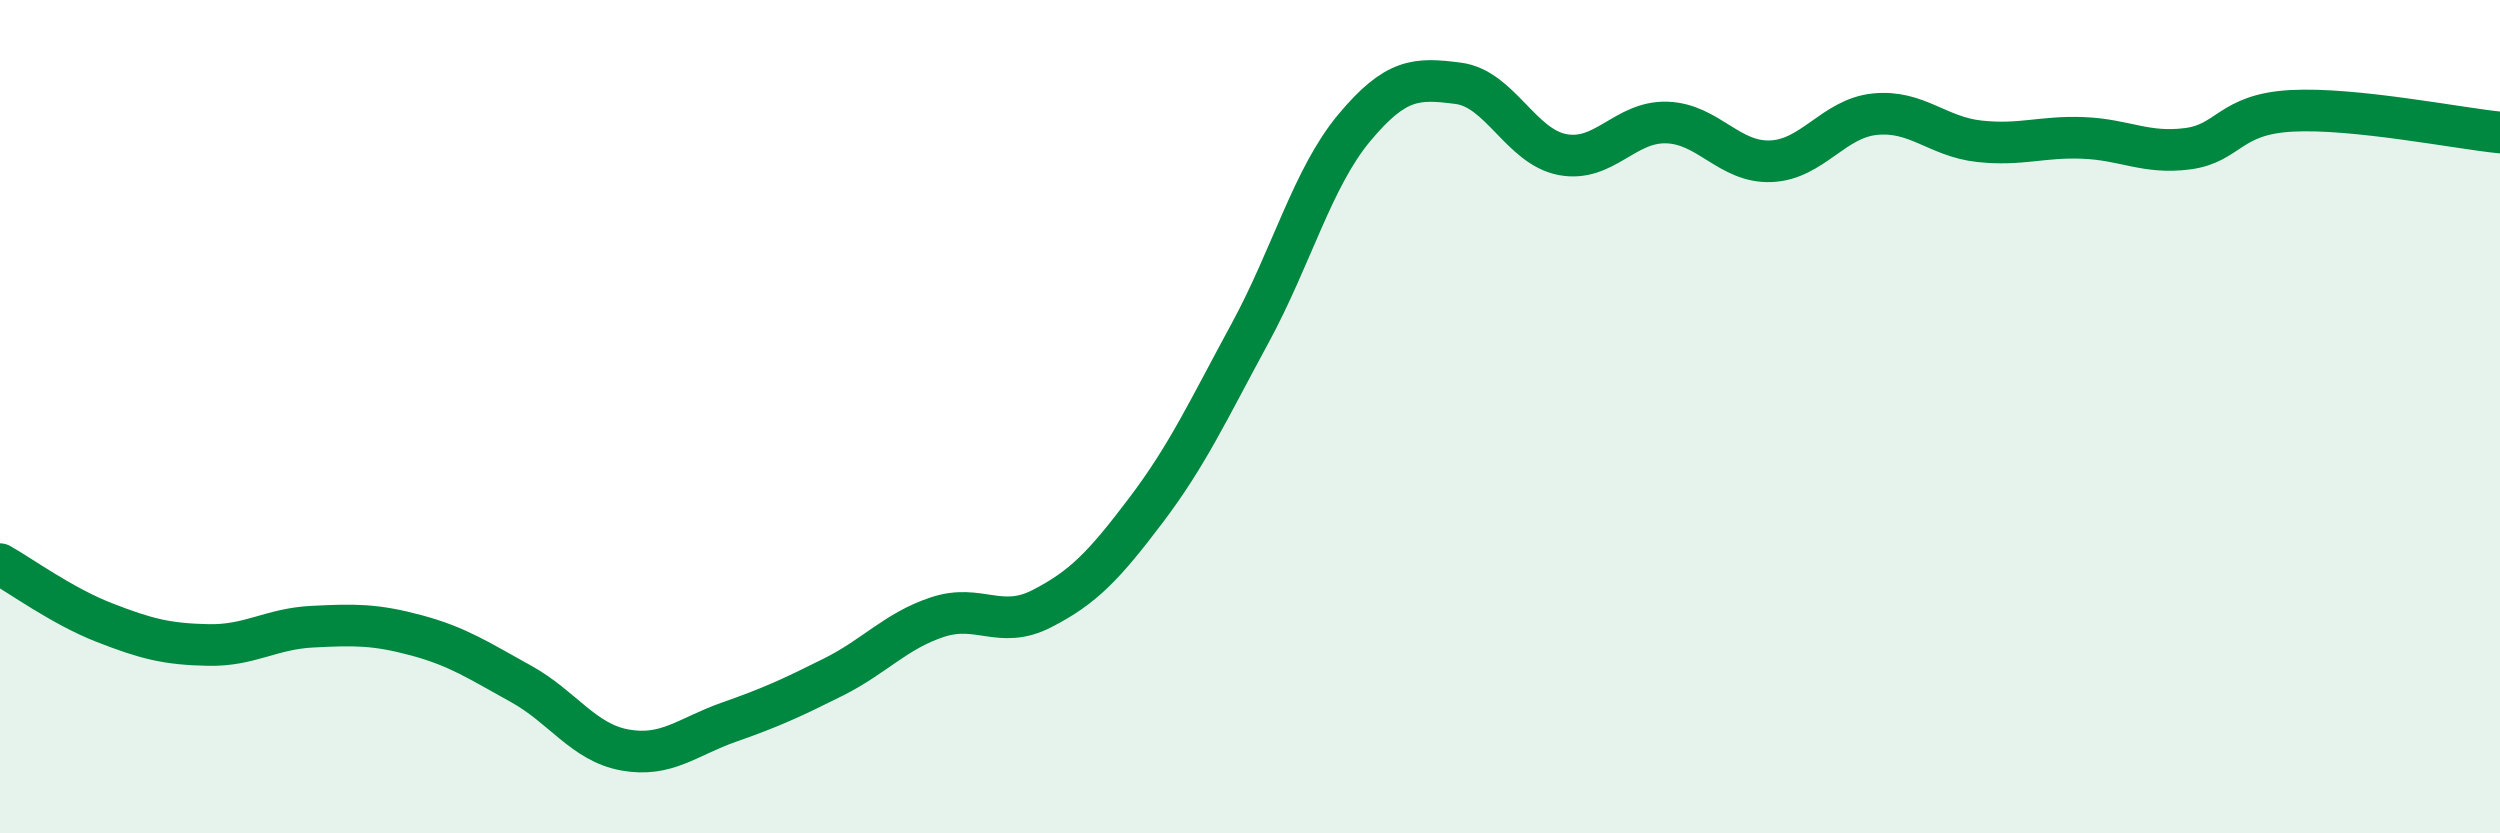 
    <svg width="60" height="20" viewBox="0 0 60 20" xmlns="http://www.w3.org/2000/svg">
      <path
        d="M 0,13.54 C 0.5,13.82 1.5,14.55 2.5,14.94 C 3.5,15.33 4,15.46 5,15.48 C 6,15.5 6.5,15.09 7.5,15.04 C 8.5,14.99 9,14.98 10,15.25 C 11,15.52 11.5,15.86 12.5,16.41 C 13.5,16.96 14,17.82 15,18 C 16,18.18 16.5,17.68 17.5,17.33 C 18.5,16.98 19,16.75 20,16.25 C 21,15.75 21.5,15.14 22.5,14.81 C 23.5,14.48 24,15.12 25,14.61 C 26,14.1 26.5,13.57 27.5,12.25 C 28.5,10.93 29,9.84 30,8 C 31,6.16 31.5,4.27 32.5,3.07 C 33.5,1.87 34,1.87 35,2 C 36,2.13 36.5,3.52 37.5,3.71 C 38.5,3.9 39,2.91 40,2.94 C 41,2.97 41.5,3.91 42.5,3.87 C 43.5,3.83 44,2.84 45,2.74 C 46,2.64 46.5,3.28 47.5,3.39 C 48.5,3.5 49,3.27 50,3.31 C 51,3.35 51.5,3.7 52.5,3.57 C 53.5,3.44 53.5,2.74 55,2.66 C 56.5,2.58 59,3.08 60,3.18L60 20L0 20Z"
        fill="#008740"
        opacity="0.1"
        stroke-linecap="round"
        stroke-linejoin="round"
      />
      <path
        d="M 0,13.54 C 0.5,13.82 1.5,14.55 2.5,14.94 C 3.5,15.33 4,15.46 5,15.48 C 6,15.5 6.5,15.09 7.5,15.04 C 8.5,14.99 9,14.98 10,15.25 C 11,15.52 11.5,15.86 12.5,16.41 C 13.5,16.96 14,17.82 15,18 C 16,18.18 16.5,17.68 17.5,17.33 C 18.5,16.98 19,16.75 20,16.25 C 21,15.75 21.5,15.14 22.5,14.81 C 23.5,14.48 24,15.12 25,14.61 C 26,14.1 26.5,13.57 27.5,12.25 C 28.5,10.93 29,9.84 30,8 C 31,6.16 31.5,4.27 32.5,3.07 C 33.5,1.87 34,1.87 35,2 C 36,2.13 36.5,3.52 37.5,3.71 C 38.5,3.9 39,2.91 40,2.94 C 41,2.97 41.5,3.91 42.5,3.87 C 43.5,3.83 44,2.84 45,2.74 C 46,2.64 46.5,3.28 47.5,3.39 C 48.5,3.5 49,3.27 50,3.31 C 51,3.35 51.5,3.7 52.5,3.57 C 53.5,3.44 53.5,2.74 55,2.66 C 56.5,2.58 59,3.08 60,3.18"
        stroke="#008740"
        stroke-width="1"
        fill="none"
        stroke-linecap="round"
        stroke-linejoin="round"
      />
    </svg>
  